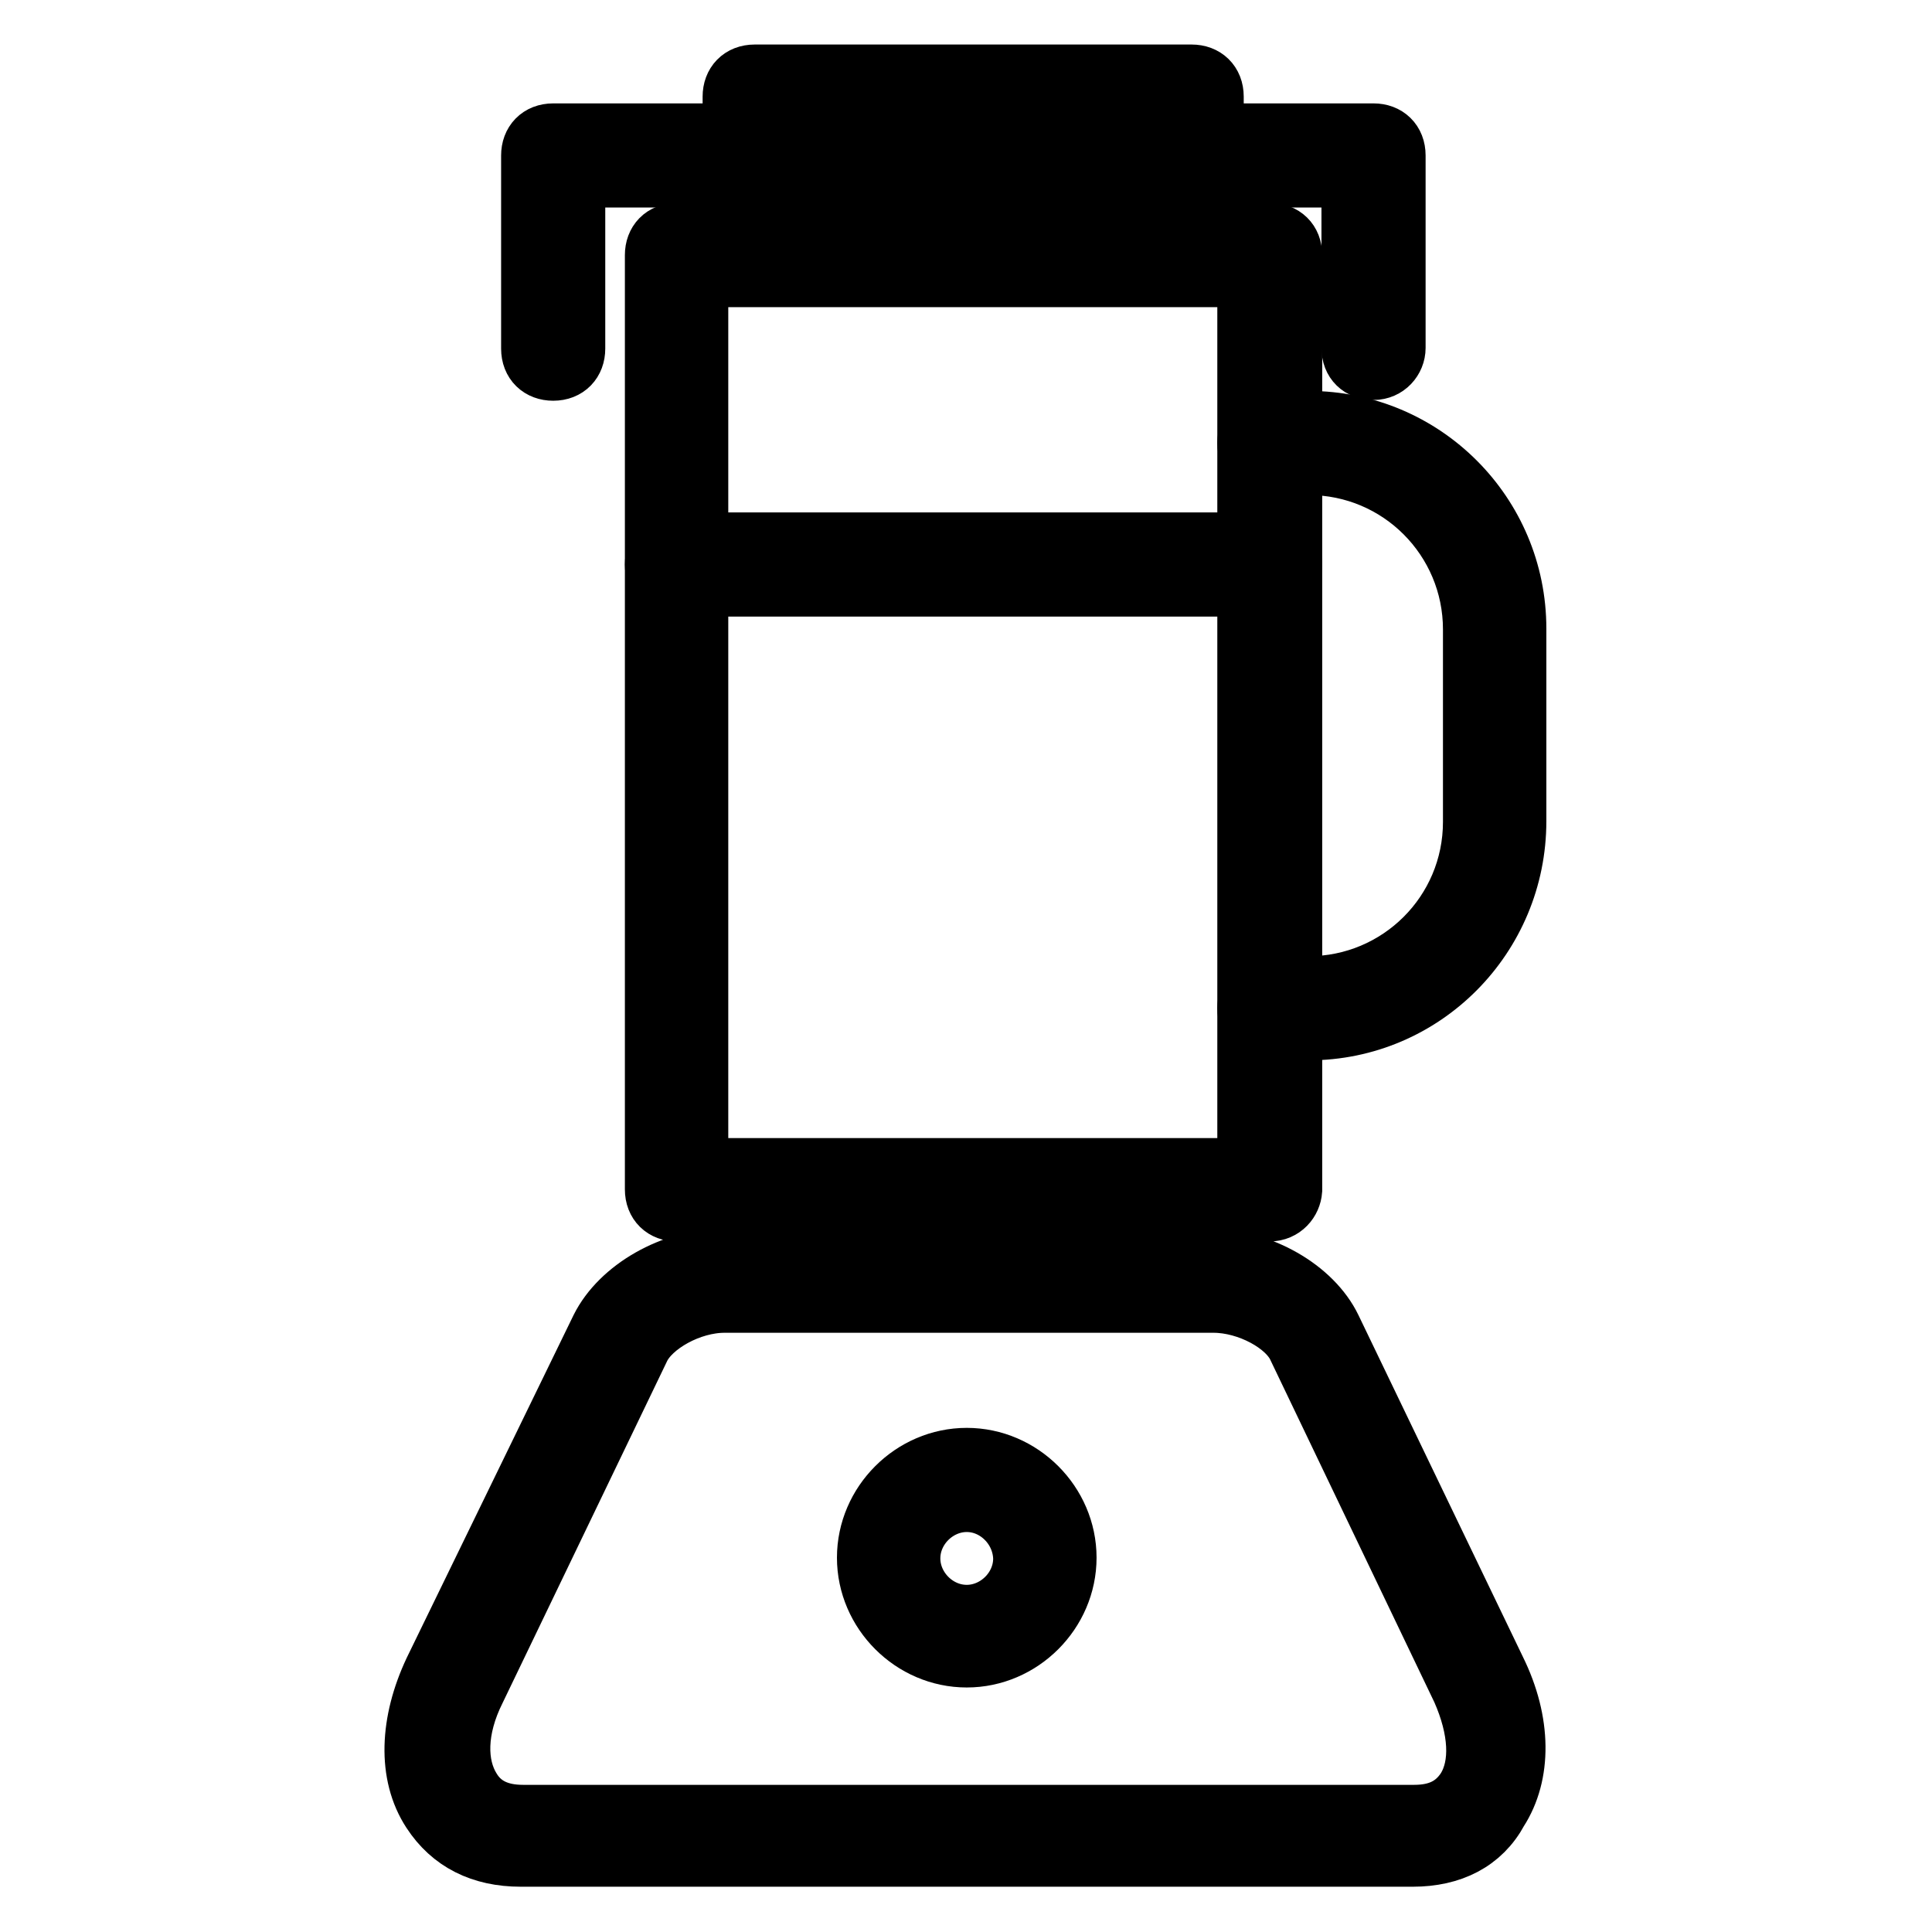 <?xml version="1.0" encoding="utf-8"?>
<!-- Svg Vector Icons : http://www.onlinewebfonts.com/icon -->
<!DOCTYPE svg PUBLIC "-//W3C//DTD SVG 1.1//EN" "http://www.w3.org/Graphics/SVG/1.1/DTD/svg11.dtd">
<svg version="1.1" xmlns="http://www.w3.org/2000/svg" xmlns:xlink="http://www.w3.org/1999/xlink" x="0px" y="0px" viewBox="0 0 256 256" enable-background="new 0 0 256 256" xml:space="preserve">
<g> <path stroke-width="8" fill-opacity="0" stroke="#000000"  d="M187.2,246H69c-5.2,0-9.2-2-11.8-6c-3.2-4.9-2.9-11.8,0.3-18.6L79.6,176c2.6-5.2,9.5-9.2,16.3-9.2h64.2 c6.9,0,13.8,4,16.3,9.2l21.8,45.3c3.4,6.9,3.4,13.8,0.3,18.6C196.3,244,192.3,246,187.2,246L187.2,246z M96,172.6 c-4.6,0-9.7,2.9-11.2,6L63,223.9c-2.6,5.2-2.6,10-0.6,13.2c1.4,2.3,3.7,3.4,6.9,3.4h118.1c3.2,0,5.4-1.1,6.9-3.4 c2-3.2,1.7-8-0.6-13.2L172,178.6c-1.4-3.2-6.6-6-11.2-6H96z M168.2,160.5H89.7c-1.7,0-2.9-1.1-2.9-2.9V33.8c0-1.7,1.1-2.9,2.9-2.9 h78.6c1.7,0,2.9,1.1,2.9,2.9v123.9C171.1,159.1,170,160.5,168.2,160.5z M92.5,154.8h72.8V36.7H92.5V154.8z"/> <path stroke-width="8" fill-opacity="0" stroke="#000000"  d="M182,49c-1.7,0-2.9-1.1-2.9-2.9V23.5H76.2v22.7c0,1.7-1.1,2.9-2.9,2.9c-1.7,0-2.9-1.1-2.9-2.9V20.6 c0-1.7,1.1-2.9,2.9-2.9H182c1.7,0,2.9,1.1,2.9,2.9v25.5C184.9,47.6,183.7,49,182,49z"/> <path stroke-width="8" fill-opacity="0" stroke="#000000"  d="M157.9,22.3H100c-1.7,0-2.9-1.1-2.9-2.9v-6.6c0-1.7,1.1-2.9,2.9-2.9h57.9c1.7,0,2.9,1.1,2.9,2.9v6.3 C160.8,20.9,159.3,22.3,157.9,22.3z M102.9,16.6H155v-0.9h-52.2V16.6z M168.2,77.7H89.7c-1.7,0-2.9-1.1-2.9-2.9 c0-1.7,1.1-2.9,2.9-2.9h78.6c1.7,0,2.9,1.1,2.9,2.9C171.1,76.5,170,77.7,168.2,77.7z"/> <path stroke-width="8" fill-opacity="0" stroke="#000000"  d="M173.4,136.5h-5.2c-1.7,0-2.9-1.1-2.9-2.9c0-1.7,1.1-2.9,2.9-2.9h5.2c12,0,21.8-9.7,21.8-21.8V83.4 c0-12-9.7-21.8-21.8-21.8h-5.2c-1.7,0-2.9-1.1-2.9-2.9s1.1-2.9,2.9-2.9h5.2c15.2,0,27.5,12.3,27.5,27.5v25.5 C200.9,124.1,188.6,136.5,173.4,136.5z M128.1,219.6c-7.2,0-13.2-6-13.2-13.2c0-7.2,6-13.2,13.2-13.2c7.2,0,13.2,6,13.2,13.2 C141.3,213.6,135.3,219.6,128.1,219.6z M128.1,199c-4,0-7.5,3.4-7.5,7.5c0,4,3.4,7.5,7.5,7.5c4,0,7.5-3.4,7.5-7.5 C135.5,202.4,132.1,199,128.1,199z"/></g>
</svg>